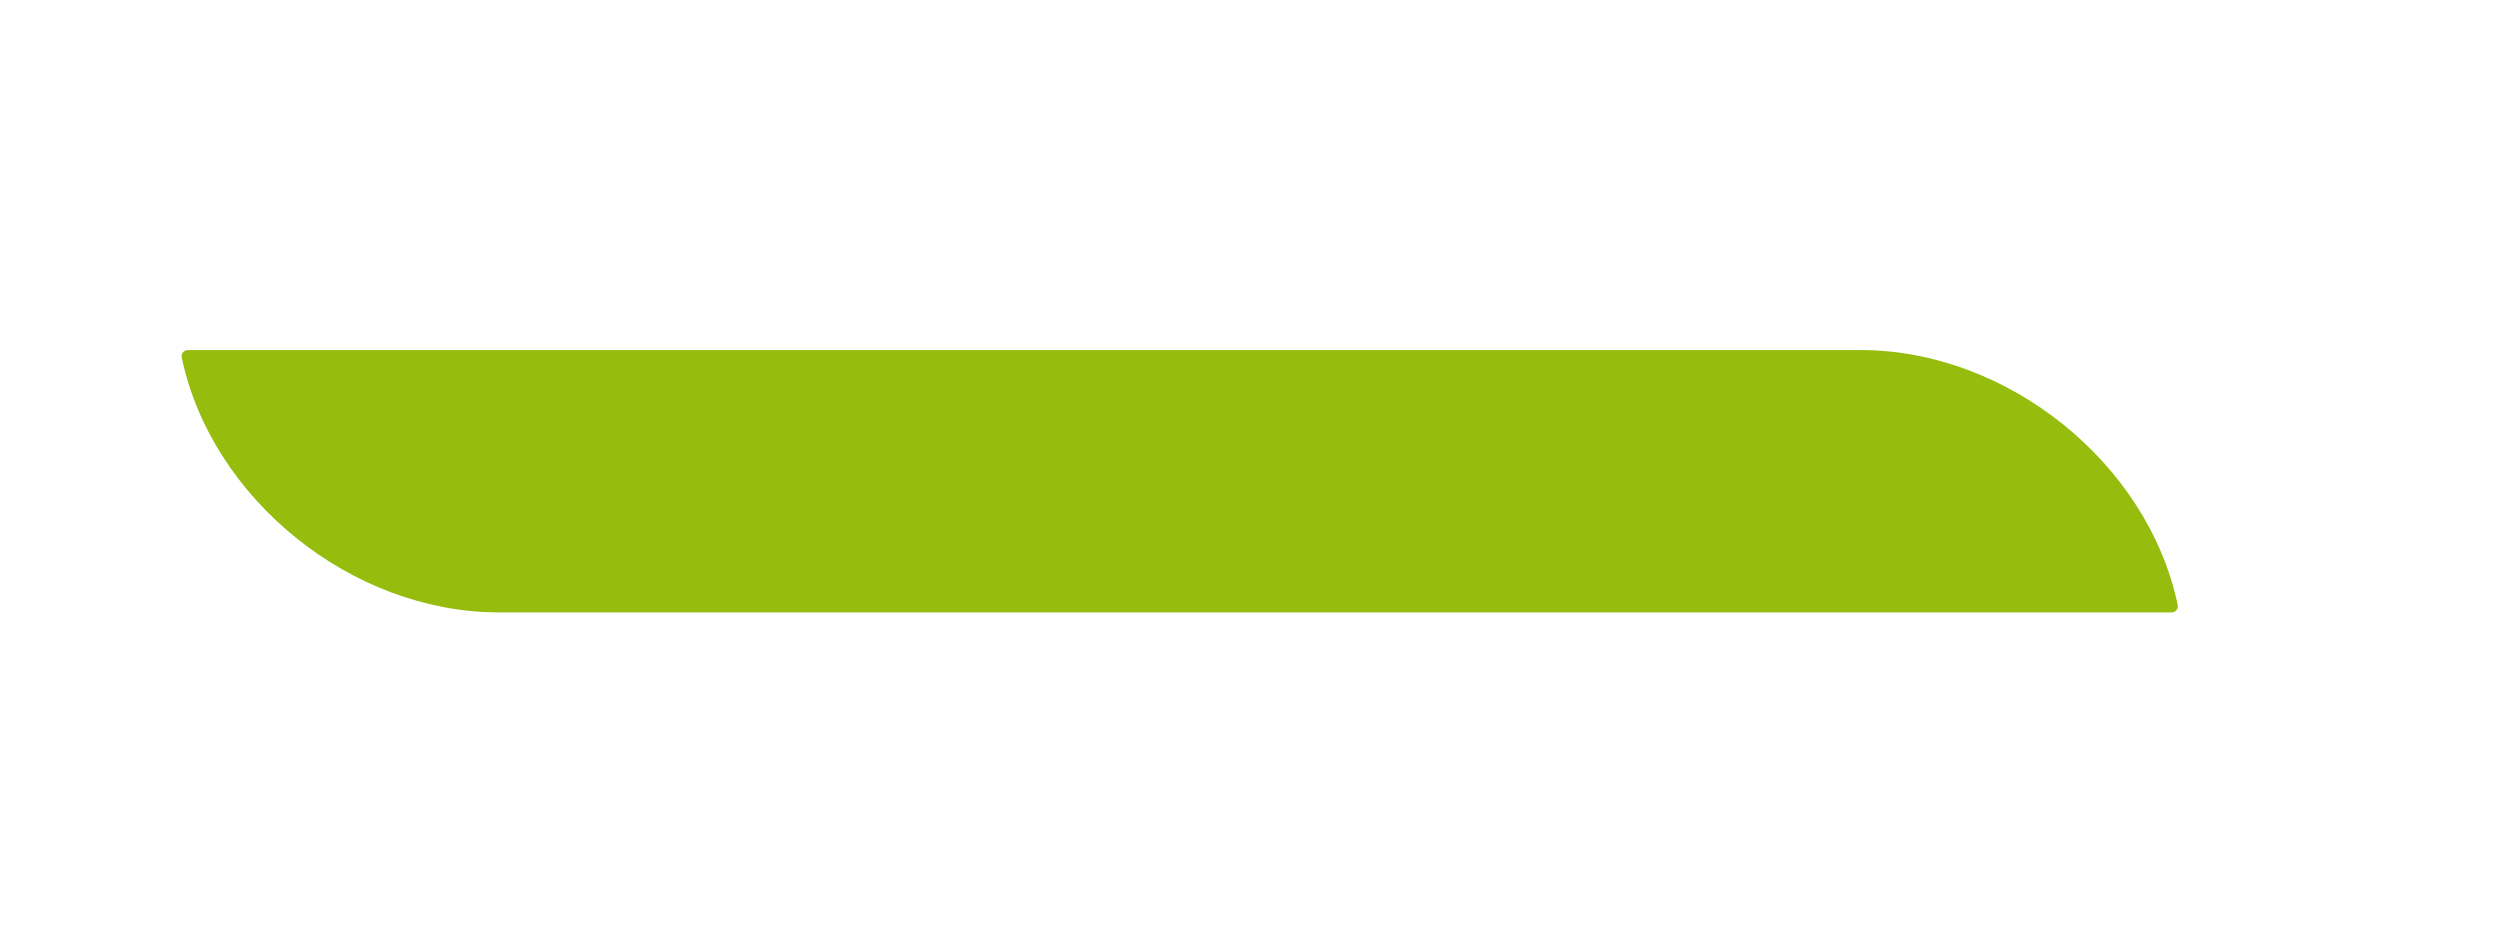 <?xml version="1.0" encoding="utf-8"?>
<!-- Generator: Adobe Illustrator 24.2.1, SVG Export Plug-In . SVG Version: 6.00 Build 0)  -->
<svg version="1.1" id="Capa_1" xmlns="http://www.w3.org/2000/svg" xmlns:xlink="http://www.w3.org/1999/xlink" x="0px" y="0px"
	 viewBox="0 0 83.77 31.17" style="enable-background:new 0 0 83.77 31.17;" xml:space="preserve">
<style type="text/css">
	.st0{fill:#96BD0E;}
</style>
<path class="st0" d="M72.77,20.52c0.13,0,0.23-0.12,0.2-0.25c-0.99-4.74-5.7-8.54-10.62-8.54H6.29c-0.13,0-0.23,0.12-0.2,0.25
	c0.99,4.74,5.7,8.54,10.62,8.54H72.77z"/>
</svg>
